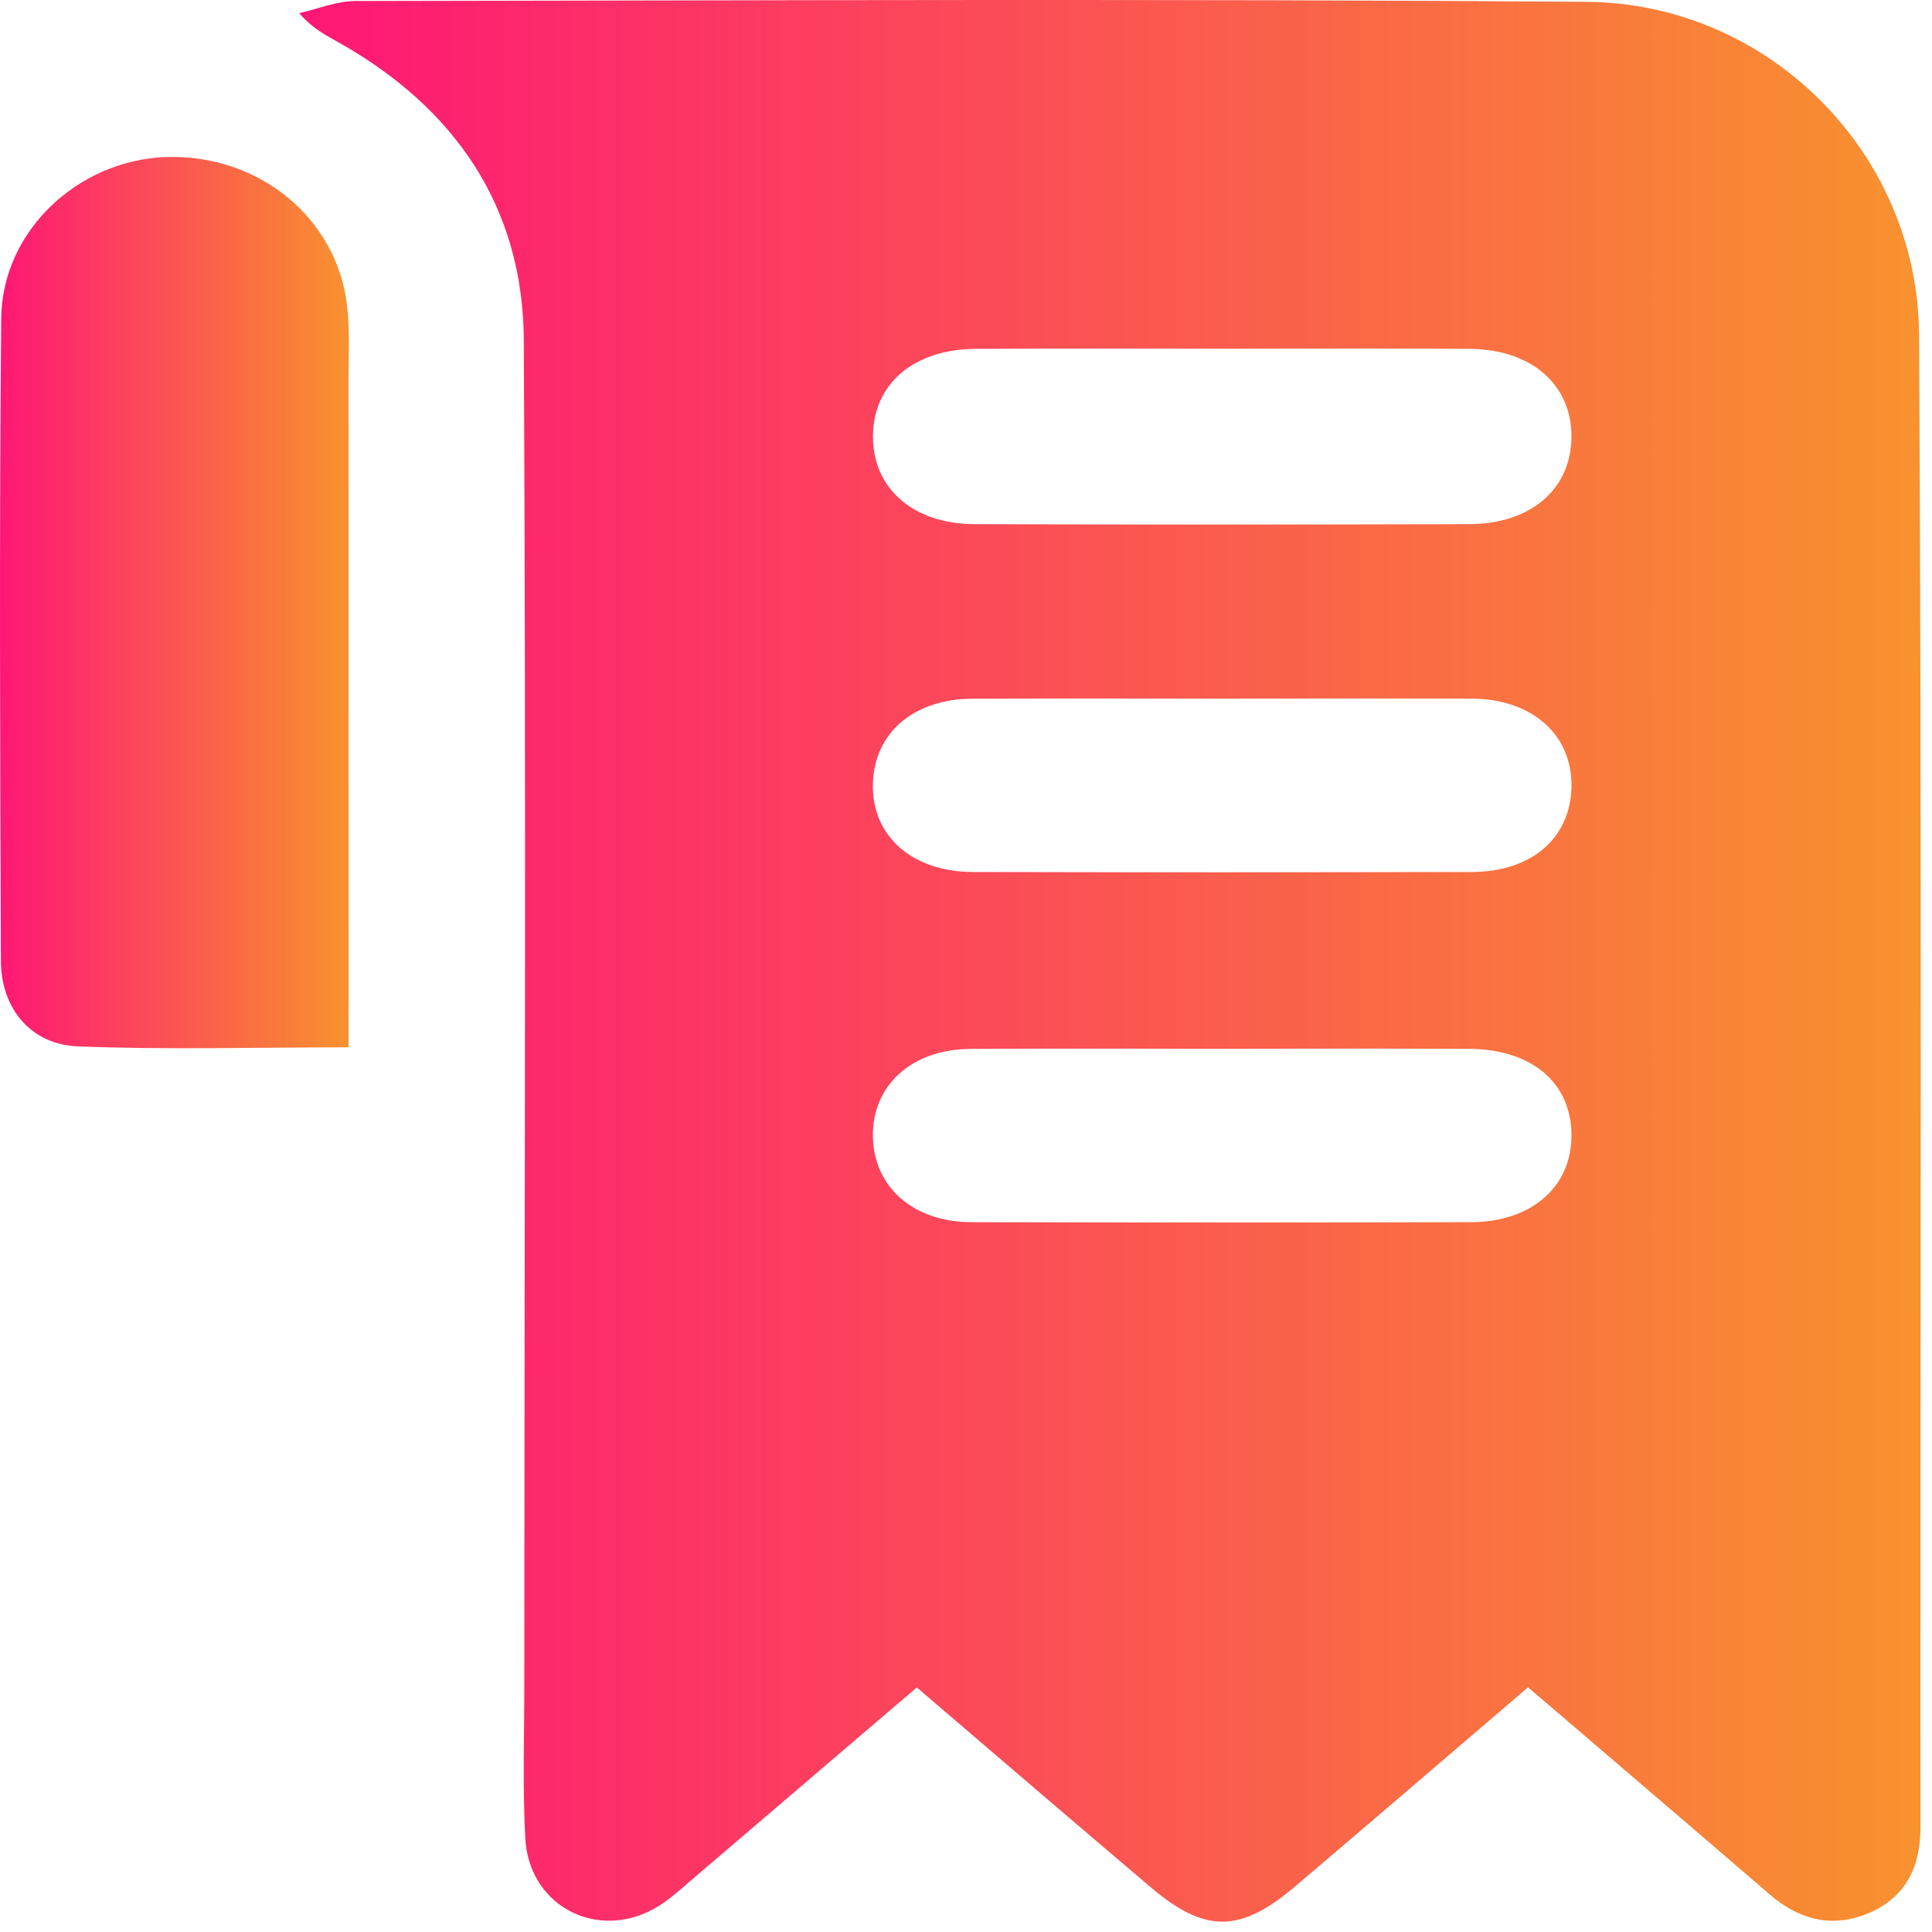 <svg width="49" height="49" viewBox="0 0 49 49" fill="none" xmlns="http://www.w3.org/2000/svg">
<path d="M38.755 42.794C36.731 44.525 34.792 46.193 32.844 47.847C31.453 49.029 30.562 49.033 29.188 47.868C27.213 46.193 25.249 44.505 23.252 42.798C21.337 44.434 19.473 46.029 17.608 47.621C17.344 47.845 17.089 48.082 16.805 48.277C15.301 49.307 13.412 48.422 13.321 46.61C13.254 45.3 13.298 43.981 13.298 42.667C13.3 31.322 13.345 19.975 13.285 8.63C13.267 5.244 11.539 2.742 8.599 1.081C8.277 0.898 7.941 0.74 7.588 0.333C8.061 0.227 8.535 0.028 9.008 0.026C19.419 0.011 29.831 -0.034 40.242 0.047C44.849 0.082 48.643 3.873 48.672 8.489C48.746 21.115 48.701 33.739 48.707 46.365C48.707 47.357 48.325 48.128 47.393 48.522C46.479 48.906 45.644 48.701 44.893 48.055C42.875 46.315 40.848 44.588 38.755 42.794ZM31.061 8.844C28.953 8.844 26.846 8.834 24.736 8.848C23.164 8.859 22.147 9.743 22.141 11.062C22.134 12.38 23.152 13.289 24.717 13.294C28.899 13.308 33.079 13.306 37.26 13.294C38.834 13.289 39.849 12.399 39.856 11.08C39.862 9.758 38.847 8.861 37.279 8.848C35.207 8.832 33.135 8.844 31.061 8.844ZM30.994 17.718C28.887 17.718 26.779 17.712 24.67 17.72C23.169 17.727 22.172 18.586 22.139 19.878C22.103 21.194 23.125 22.114 24.68 22.116C28.895 22.126 33.112 22.124 37.327 22.116C38.843 22.112 39.825 21.26 39.856 19.971C39.887 18.642 38.865 17.724 37.316 17.718C35.209 17.712 33.102 17.718 30.994 17.718ZM31.031 26.599C28.889 26.599 26.746 26.588 24.605 26.603C23.125 26.613 22.124 27.527 22.139 28.812C22.155 30.103 23.156 30.994 24.643 30.998C28.858 31.006 33.075 31.006 37.289 30.998C38.851 30.996 39.868 30.099 39.856 28.772C39.843 27.452 38.84 26.607 37.25 26.601C35.178 26.59 33.104 26.596 31.031 26.599Z" fill="url(#paint0_linear_335_54)"/>
<path d="M8.841 26.563C6.449 26.563 4.204 26.628 1.968 26.538C0.785 26.491 0.027 25.579 0.023 24.371C0.002 18.939 -0.019 13.505 0.031 8.072C0.052 5.858 1.983 4.058 4.215 3.983C6.557 3.907 8.542 5.52 8.803 7.752C8.872 8.333 8.841 8.925 8.841 9.513C8.843 14.739 8.843 19.963 8.843 25.189C8.841 25.602 8.841 26.013 8.841 26.563Z" fill="url(#paint1_linear_335_54)"/>
<defs>
<linearGradient id="paint0_linear_335_54" x1="7.588" y1="24.369" x2="48.715" y2="24.369" gradientUnits="userSpaceOnUse">
<stop stop-color="#FE1776"/>
<stop offset="1" stop-color="#F8922E"/>
</linearGradient>
<linearGradient id="paint1_linear_335_54" x1="0" y1="15.283" x2="8.848" y2="15.283" gradientUnits="userSpaceOnUse">
<stop stop-color="#FE1776"/>
<stop offset="1" stop-color="#F8922E"/>
</linearGradient>
</defs>
</svg>
